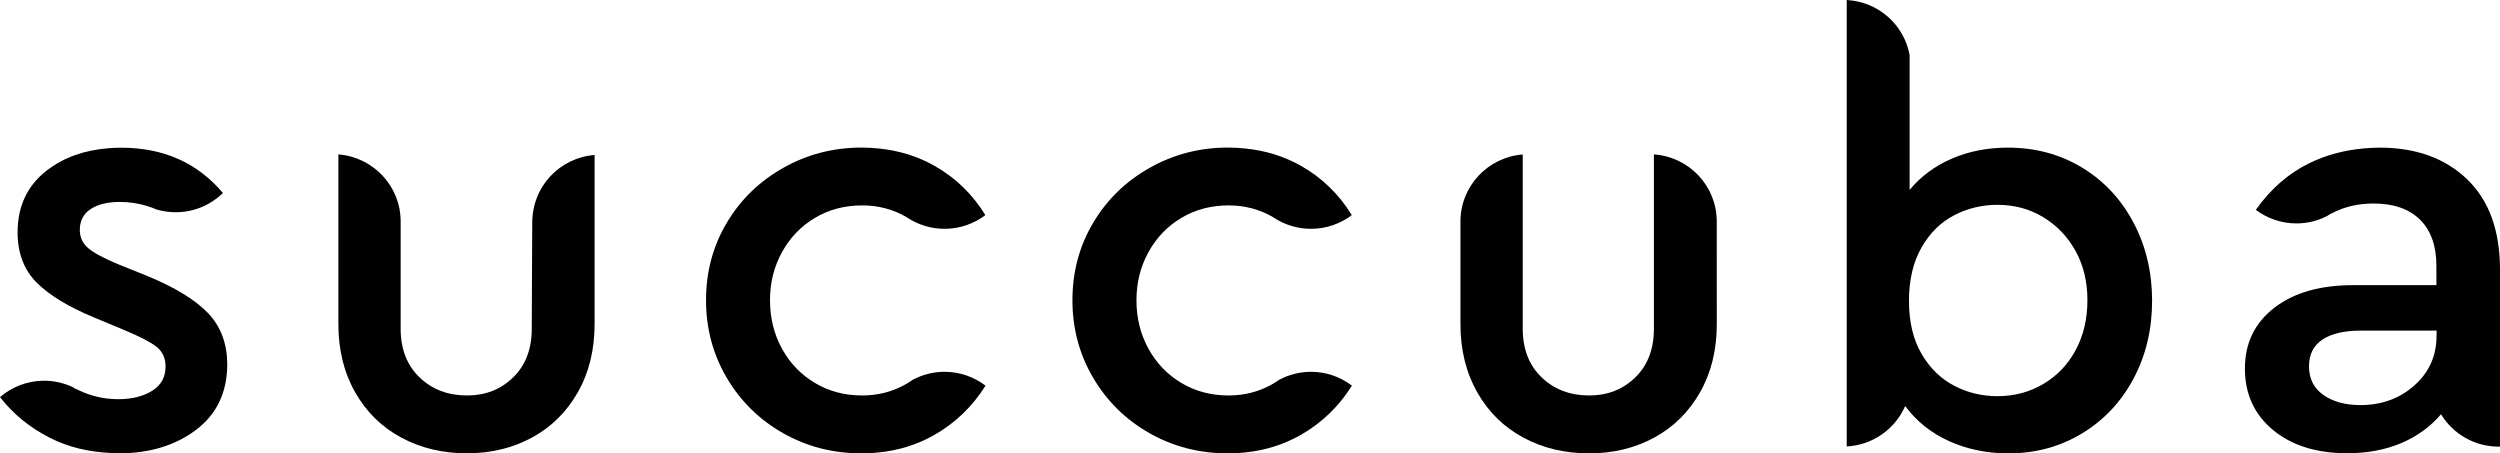 <svg width="193" height="35" viewBox="0 0 193 35" fill="none" xmlns="http://www.w3.org/2000/svg">
<path d="M16.055 24.166C15.066 23.138 13.497 22.178 11.339 21.291L9.167 20.418C8.056 19.958 7.277 19.546 6.834 19.177C6.386 18.809 6.162 18.334 6.162 17.752C6.162 17.049 6.439 16.511 6.995 16.143C7.55 15.774 8.305 15.59 9.26 15.59C10 15.59 10.721 15.701 11.427 15.925C11.642 15.992 11.856 16.075 12.07 16.167C12.543 16.308 13.044 16.385 13.566 16.385C14.973 16.385 16.244 15.828 17.185 14.926L17.209 14.897C15.236 12.565 12.616 11.402 9.352 11.402C9.011 11.402 8.685 11.416 8.363 11.445C6.493 11.591 4.91 12.158 3.624 13.152C2.114 14.315 1.359 15.91 1.359 17.936C1.359 19.531 1.846 20.821 2.815 21.8C3.785 22.779 5.27 23.686 7.277 24.515L9.591 25.479C10.701 25.94 11.51 26.352 12.017 26.72C12.523 27.089 12.781 27.612 12.781 28.286C12.781 29.115 12.435 29.745 11.739 30.172C11.047 30.603 10.175 30.817 9.128 30.817C8.027 30.817 7 30.574 6.04 30.109C5.952 30.065 5.865 30.036 5.777 29.988C5.709 29.954 5.645 29.905 5.577 29.866C4.915 29.566 4.184 29.391 3.41 29.391C2.104 29.391 0.916 29.871 0 30.657C1.013 31.96 2.299 33.013 3.858 33.803C5.285 34.525 6.873 34.903 8.602 34.971C8.777 34.976 8.948 35 9.128 35C11.534 35 13.536 34.394 15.139 33.182C16.741 31.97 17.545 30.278 17.545 28.097C17.53 26.502 17.038 25.193 16.055 24.166Z" fill="#010101"/>
<path d="M41.096 17.136C41.096 14.407 41.052 25.382 41.052 25.382C41.052 26.948 40.575 28.199 39.62 29.13C38.665 30.065 37.477 30.53 36.059 30.53C34.579 30.53 33.356 30.065 32.387 29.13C31.417 28.194 30.93 26.943 30.93 25.382C30.93 25.382 30.93 14.364 30.93 17.093C30.93 14.364 28.811 12.129 26.123 11.92V25.014C26.123 27.006 26.551 28.761 27.418 30.283C28.276 31.801 29.459 32.964 30.969 33.778C32.479 34.593 34.174 34.995 36.054 34.995C37.905 34.995 39.576 34.588 41.072 33.778C42.567 32.964 43.746 31.801 44.608 30.283C45.47 28.766 45.903 27.011 45.903 25.014V11.964C43.215 12.172 41.096 14.402 41.096 17.136Z" fill="#010101"/>
<path d="M132.533 17.093C132.533 14.349 130.389 12.105 127.681 11.92V25.382C127.681 26.948 127.204 28.199 126.249 29.13C125.294 30.065 124.106 30.53 122.688 30.53C121.208 30.53 119.985 30.065 119.011 29.13C118.042 28.194 117.555 26.943 117.555 25.382V11.925C114.866 12.134 112.747 14.368 112.747 17.098C112.747 14.368 112.747 25.019 112.747 25.019C112.747 27.011 113.18 28.766 114.043 30.288C114.905 31.805 116.093 32.974 117.603 33.783C119.113 34.598 120.808 35 122.688 35C124.539 35 126.21 34.593 127.705 33.783C129.201 32.969 130.38 31.805 131.242 30.288C132.104 28.771 132.537 27.016 132.537 25.019C132.533 25.014 132.533 14.349 132.533 17.093Z" fill="#010101"/>
<path d="M164.71 17.195C163.755 15.386 162.43 13.966 160.735 12.938C159.04 11.911 157.131 11.397 155.002 11.397C153.429 11.397 151.987 11.683 150.682 12.245C149.371 12.812 148.285 13.617 147.423 14.659V4.251C146.999 1.915 145.007 0.131 142.567 0V34.467C144.588 34.36 146.298 33.114 147.072 31.364C147.087 31.364 147.097 31.364 147.097 31.364C147.959 32.532 149.084 33.429 150.472 34.055C151.86 34.685 153.385 35 155.051 35C157.145 35 159.04 34.486 160.735 33.459C162.43 32.431 163.755 31.02 164.71 29.227C165.664 27.433 166.142 25.431 166.142 23.22C166.142 21.01 165.664 19.003 164.71 17.195ZM160.248 27.016C159.649 28.136 158.816 29.008 157.749 29.639C156.687 30.269 155.509 30.584 154.213 30.584C153.01 30.584 151.894 30.317 150.862 29.779C149.829 29.241 148.991 28.422 148.344 27.317C147.696 26.211 147.374 24.849 147.374 23.22C147.374 21.591 147.701 20.224 148.344 19.1C148.991 17.98 149.829 17.151 150.862 16.618C151.894 16.08 153.01 15.813 154.213 15.813C155.509 15.813 156.678 16.128 157.725 16.758C158.772 17.389 159.605 18.251 160.224 19.357C160.837 20.462 161.149 21.732 161.149 23.177C161.149 24.616 160.847 25.896 160.248 27.016Z" fill="#010101"/>
<path d="M190.457 13.835C188.762 12.211 186.512 11.397 183.706 11.397C183.283 11.397 182.873 11.426 182.464 11.46C180.969 11.596 179.581 11.964 178.295 12.589C176.668 13.384 175.289 14.587 174.15 16.201C175.021 16.855 176.108 17.248 177.282 17.248C178.139 17.248 178.947 17.04 179.659 16.671C179.727 16.627 179.795 16.579 179.863 16.54C179.912 16.511 179.965 16.492 180.014 16.468C180.964 15.968 182.036 15.711 183.239 15.711C184.778 15.711 185.971 16.123 186.819 16.952C187.666 17.781 188.09 18.979 188.09 20.54V22.013H181.675C179.118 22.013 177.082 22.595 175.572 23.763C174.062 24.931 173.307 26.492 173.307 28.456C173.307 30.419 174.033 31.999 175.479 33.197C176.926 34.394 178.835 34.99 181.212 34.99C182.752 34.99 184.14 34.728 185.372 34.21C186.595 33.691 187.618 32.949 188.446 31.98C188.451 31.97 188.47 32.019 188.47 32.019C189.391 33.497 191.027 34.481 192.903 34.481C192.937 34.481 192.966 34.477 193 34.477V20.826C193 17.791 192.152 15.459 190.457 13.835ZM188.1 25.935C188.1 27.467 187.53 28.742 186.39 29.755C185.25 30.768 183.862 31.272 182.23 31.272C181.057 31.272 180.102 31.01 179.366 30.492C178.626 29.968 178.256 29.236 178.256 28.281C178.256 27.36 178.602 26.672 179.298 26.211C179.99 25.751 180.983 25.523 182.279 25.523H188.105V25.935H188.1Z" fill="#010101"/>
<path d="M72.927 28.703C72.036 28.703 71.198 28.926 70.463 29.319C70.268 29.454 70.068 29.585 69.863 29.697C68.855 30.254 67.754 30.53 66.566 30.53C65.207 30.53 63.994 30.21 62.913 29.566C61.831 28.921 60.984 28.039 60.37 26.919C59.751 25.799 59.445 24.549 59.445 23.172C59.445 21.824 59.751 20.588 60.37 19.468C60.984 18.348 61.831 17.466 62.913 16.821C63.989 16.177 65.207 15.857 66.566 15.857C67.813 15.857 68.953 16.162 69.985 16.763C70.005 16.773 70.024 16.787 70.044 16.802C70.867 17.345 71.856 17.665 72.922 17.665C74.106 17.665 75.192 17.267 76.069 16.608C75.085 14.999 73.775 13.724 72.138 12.798C70.833 12.061 69.391 11.615 67.808 11.46C67.389 11.421 66.96 11.392 66.522 11.392C64.335 11.392 62.313 11.915 60.468 12.958C58.617 14 57.16 15.42 56.098 17.214C55.036 19.008 54.505 20.995 54.505 23.172C54.505 25.348 55.036 27.346 56.098 29.154C57.16 30.962 58.612 32.392 60.443 33.434C62.275 34.477 64.301 35 66.522 35C66.96 35 67.394 34.976 67.813 34.932C69.367 34.777 70.794 34.331 72.094 33.599C73.736 32.668 75.066 31.393 76.084 29.774C75.202 29.105 74.111 28.703 72.927 28.703Z" fill="#010101"/>
<path d="M101.217 28.703C100.326 28.703 99.488 28.926 98.753 29.319C98.558 29.454 98.358 29.585 98.154 29.697C97.145 30.254 96.045 30.53 94.856 30.53C93.497 30.53 92.284 30.21 91.203 29.566C90.121 28.921 89.274 28.039 88.66 26.919C88.042 25.799 87.735 24.549 87.735 23.172C87.735 21.824 88.042 20.588 88.66 19.468C89.274 18.348 90.121 17.466 91.203 16.821C92.279 16.177 93.497 15.857 94.856 15.857C96.103 15.857 97.243 16.162 98.275 16.763C98.295 16.773 98.314 16.787 98.334 16.802C99.157 17.345 100.146 17.665 101.213 17.665C102.396 17.665 103.482 17.267 104.359 16.608C103.375 14.999 102.065 13.724 100.428 12.798C99.123 12.061 97.681 11.615 96.098 11.46C95.679 11.421 95.251 11.392 94.807 11.392C92.62 11.392 90.599 11.915 88.753 12.958C86.902 14 85.445 15.42 84.384 17.214C83.322 19.008 82.791 20.995 82.791 23.172C82.791 25.348 83.322 27.346 84.384 29.154C85.445 30.962 86.897 32.392 88.728 33.434C90.56 34.477 92.586 35 94.807 35C95.246 35 95.679 34.976 96.098 34.932C97.652 34.777 99.079 34.331 100.38 33.599C102.021 32.668 103.351 31.393 104.369 29.774C103.492 29.105 102.401 28.703 101.217 28.703Z" fill="#010101"/>
</svg>
